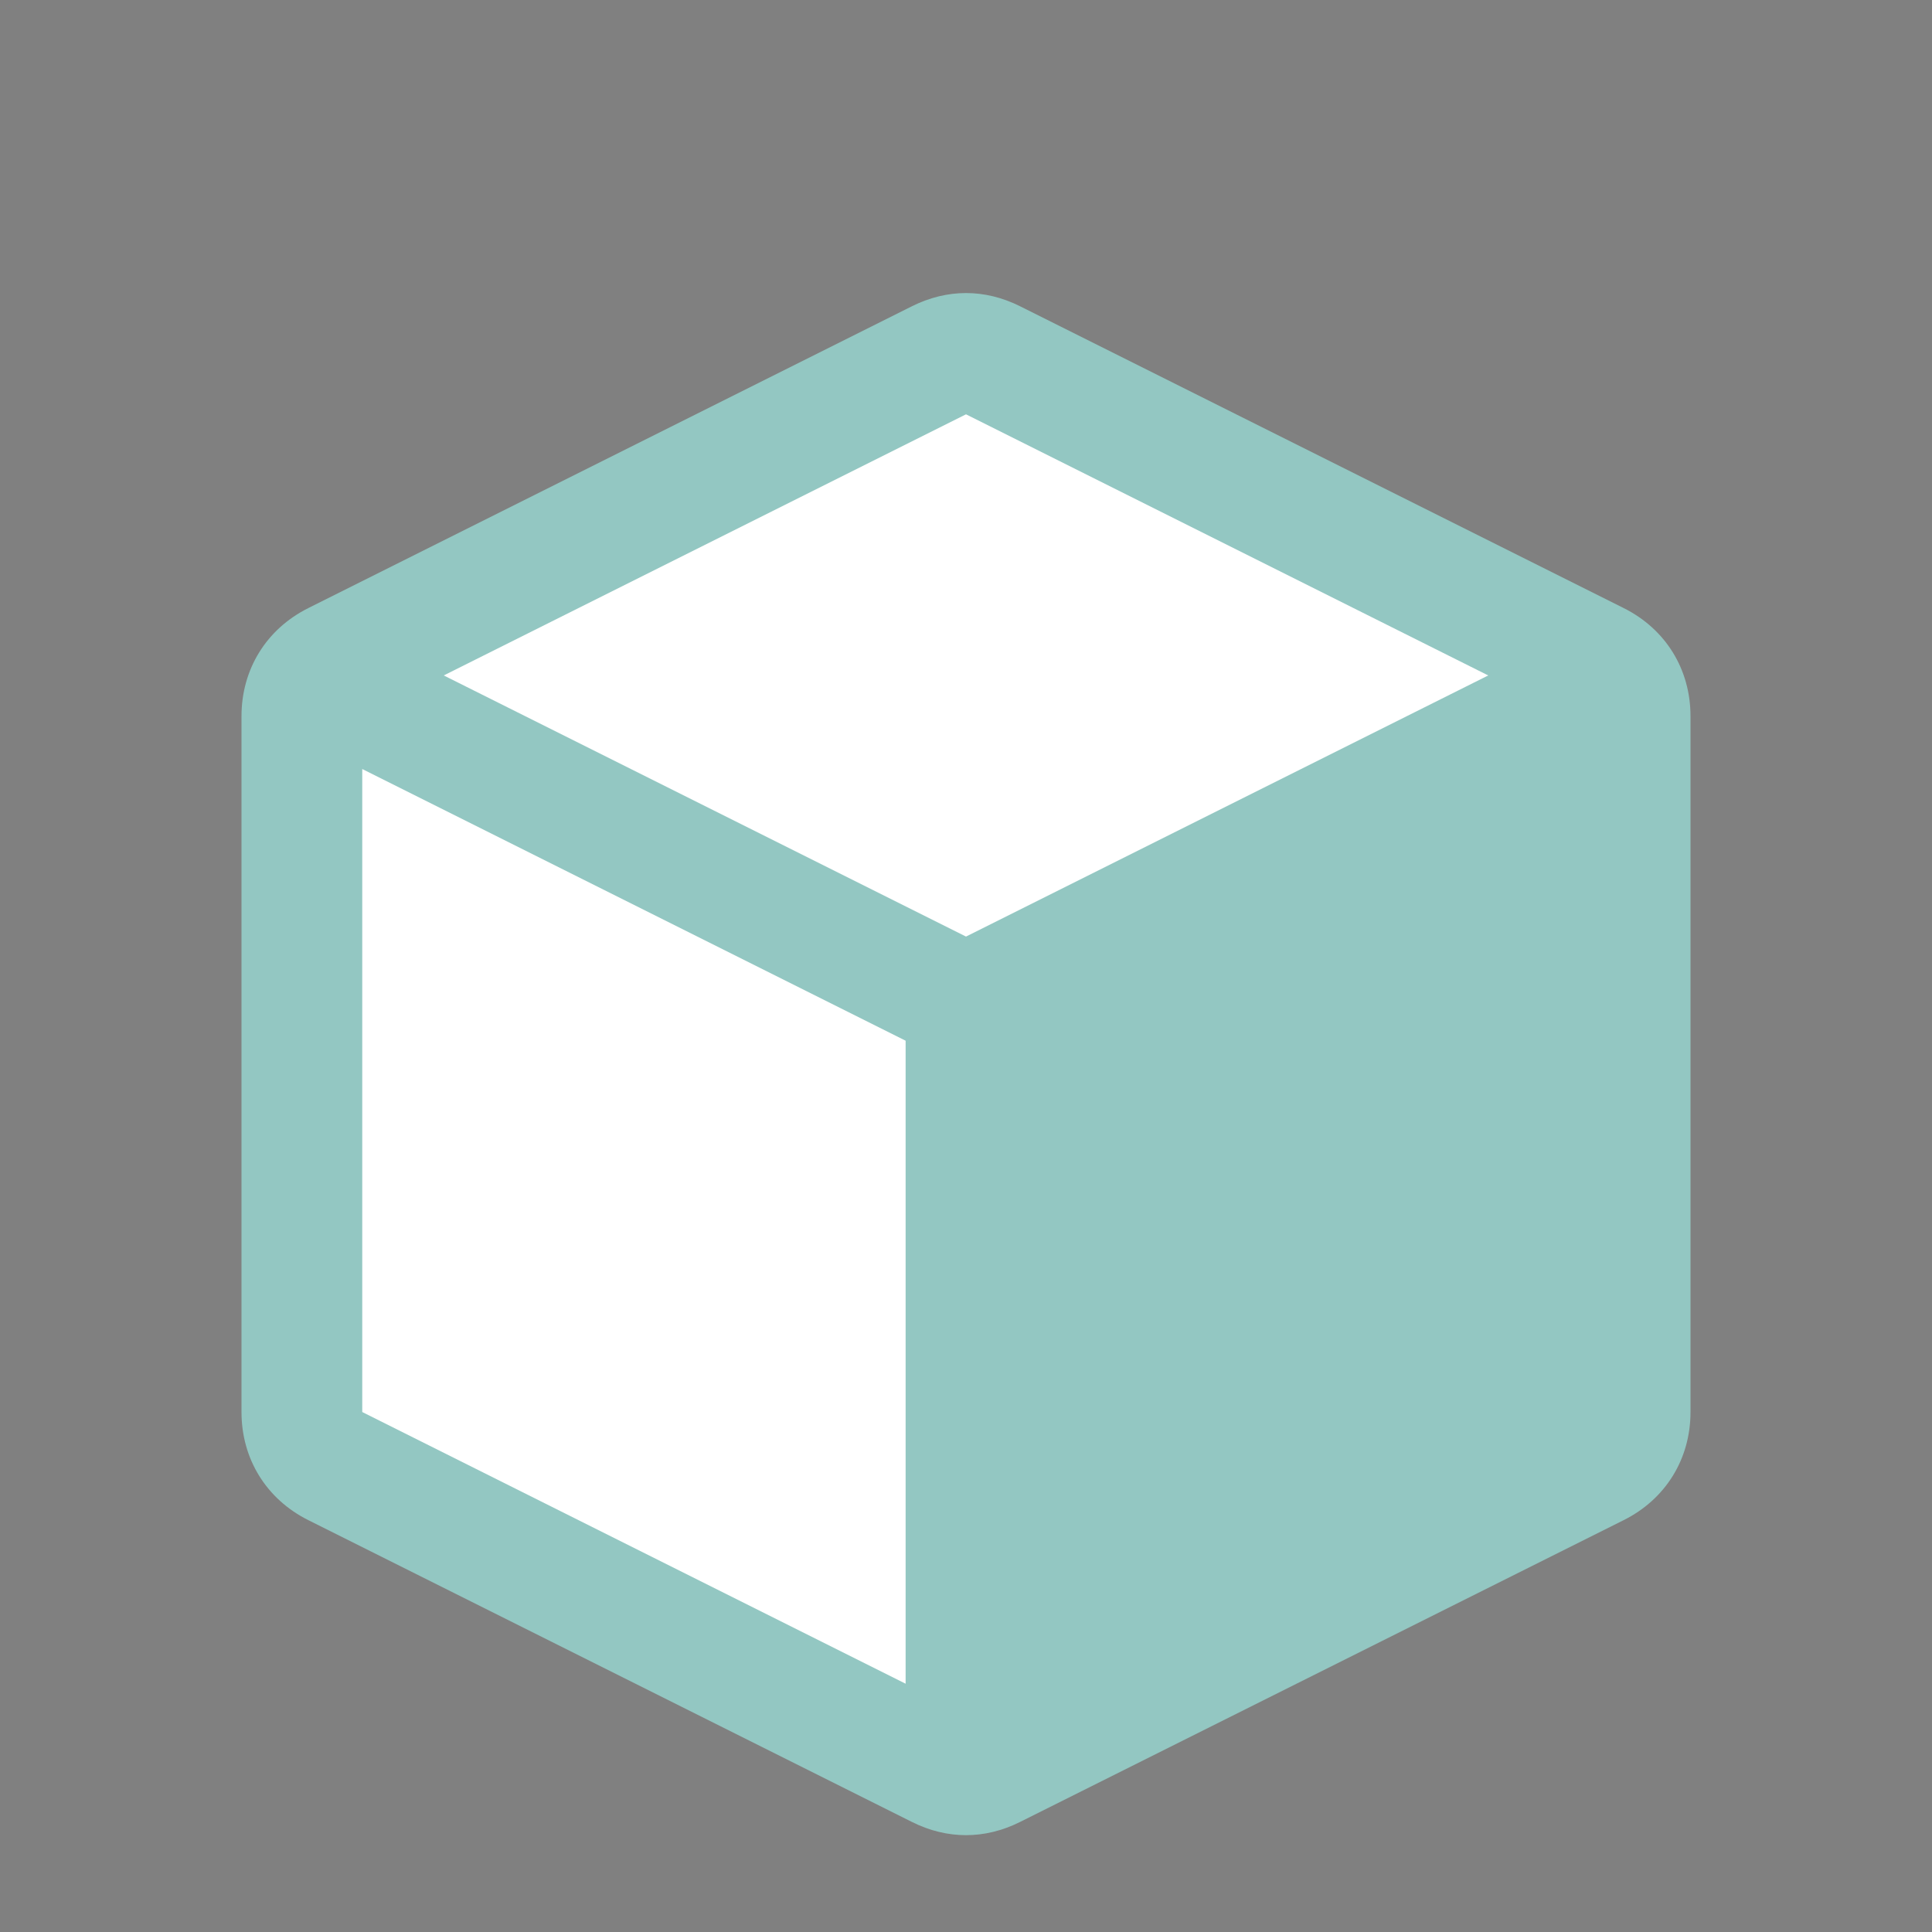 <?xml version="1.0" encoding="utf-8"?>
<svg xmlns:dc="http://purl.org/dc/elements/1.1/" xmlns:cc="http://creativecommons.org/ns#" xmlns:rdf="http://www.w3.org/1999/02/22-rdf-syntax-ns#" xmlns:svg="http://www.w3.org/2000/svg" xmlns="http://www.w3.org/2000/svg" xmlns:sodipodi="http://sodipodi.sourceforge.net/DTD/sodipodi-0.dtd" xmlns:inkscape="http://www.inkscape.org/namespaces/inkscape" xml:space="preserve" width="1024px" height="1024px" shape-rendering="geometricPrecision" text-rendering="geometricPrecision" image-rendering="optimizeQuality" fill-rule="nonzero" clip-rule="evenodd" viewBox="0 0 10240 10240" id="svg2" version="1.1" inkscape:version="0.92.2 (5c3e80d, 2017-08-06)" sodipodi:docname="Part.svg">
    <rect x="0" y="0" width="10240" height="10240" fill="#808080" stroke="none"/>
    <defs id="defs11" />
    <sodipodi:namedview pagecolor="#ffffff" bordercolor="#666666" borderopacity="1" objecttolerance="10" gridtolerance="10" guidetolerance="10" inkscape:pageopacity="0" inkscape:pageshadow="2" inkscape:window-width="1920" inkscape:window-height="1137" id="namedview9" showgrid="false" inkscape:zoom="0.23046875" inkscape:cx="-1709.5593" inkscape:cy="512" inkscape:window-x="-8" inkscape:window-y="-8" inkscape:window-maximized="1" inkscape:current-layer="svg2" />
    <path style="fill:#ffffff;fill-opacity:1;fill-rule:evenodd;stroke:#000000;stroke-width:10px;stroke-linecap:butt;stroke-linejoin:miter;stroke-opacity:1" d="M 5076.61,1805.424 1648.814,3584.407 1562.034,7749.83 4946.441,9485.424 8461.017,3627.797 Z" id="path4141" inkscape:connector-curvature="0" />
    <title id="title4">object_cube icon</title>
    <desc id="desc6">object_cube icon from the IconExperience.com O-Collection. Copyright by INCORS GmbH (www.incors.com).</desc>
    <path id="curve0" d="M 1634,3223 4834,1623 c 186,-93 386,-93 572,0 l 3200,1600 c 222,111 354,324 354,573 v 3688 c 0,249 -132,462 -354,573 L 5406,9657 c -186,93 -386,93 -572,0 L 1634,8057 C 1412,7946 1280,7733 1280,7484 V 3796 c 0,-249 132,-462 354,-573 z m 286,853 V 7484 L 4800,8924 V 5516 Z M 7888,3580 5120,2196 2352,3580 5120,4964 Z" style="fill:#93c7c2;fill-opacity:1" inkscape:connector-curvature="0" />
</svg>
